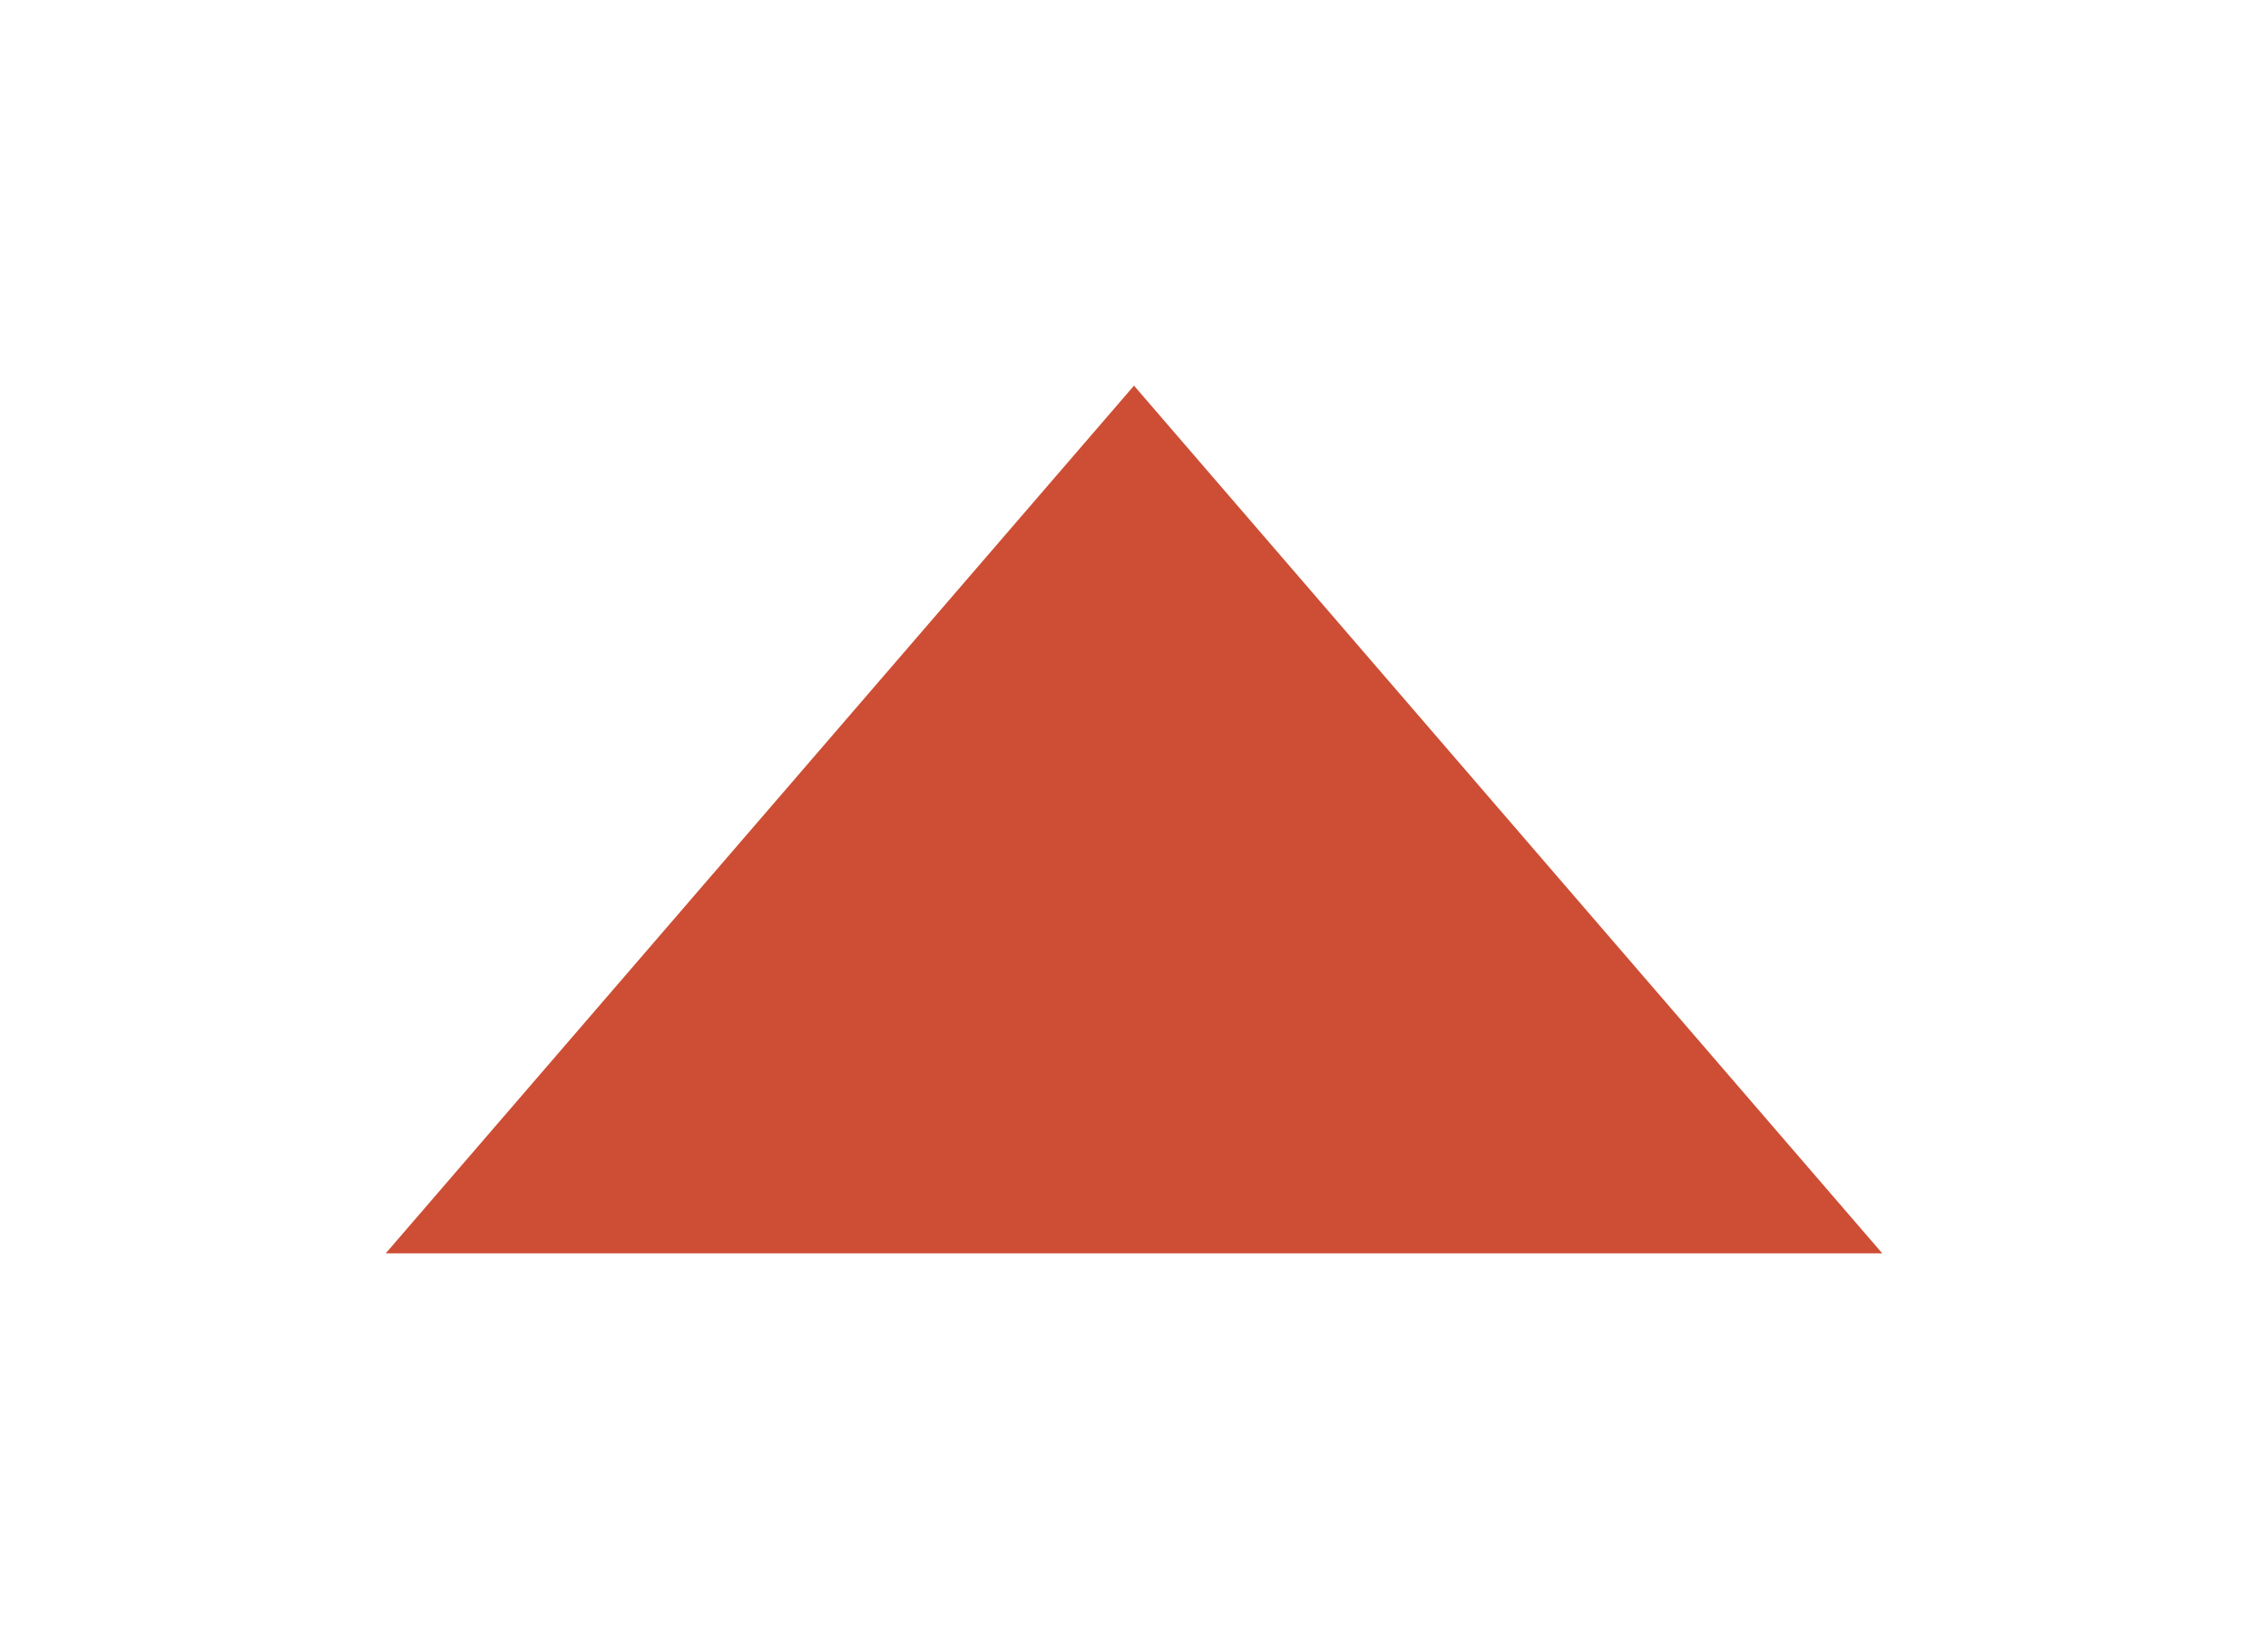<?xml version="1.0" encoding="utf-8"?>
<svg xmlns="http://www.w3.org/2000/svg" fill="none" height="100%" overflow="visible" preserveAspectRatio="none" style="display: block;" viewBox="0 0 588 425" width="100%">
<g filter="url(#filter0_f_0_37854)" id="Blur Color">
<path d="M294 100L487.99 325H100.01L294 100Z" fill="#CD4E34"/>
</g>
<defs>
<filter color-interpolation-filters="sRGB" filterUnits="userSpaceOnUse" height="425" id="filter0_f_0_37854" width="587.979" x="0.01" y="0">
<feFlood flood-opacity="0" result="BackgroundImageFix"/>
<feBlend in="SourceGraphic" in2="BackgroundImageFix" mode="normal" result="shape"/>
<feGaussianBlur result="effect1_foregroundBlur_0_37854" stdDeviation="50"/>
</filter>
</defs>
</svg>
